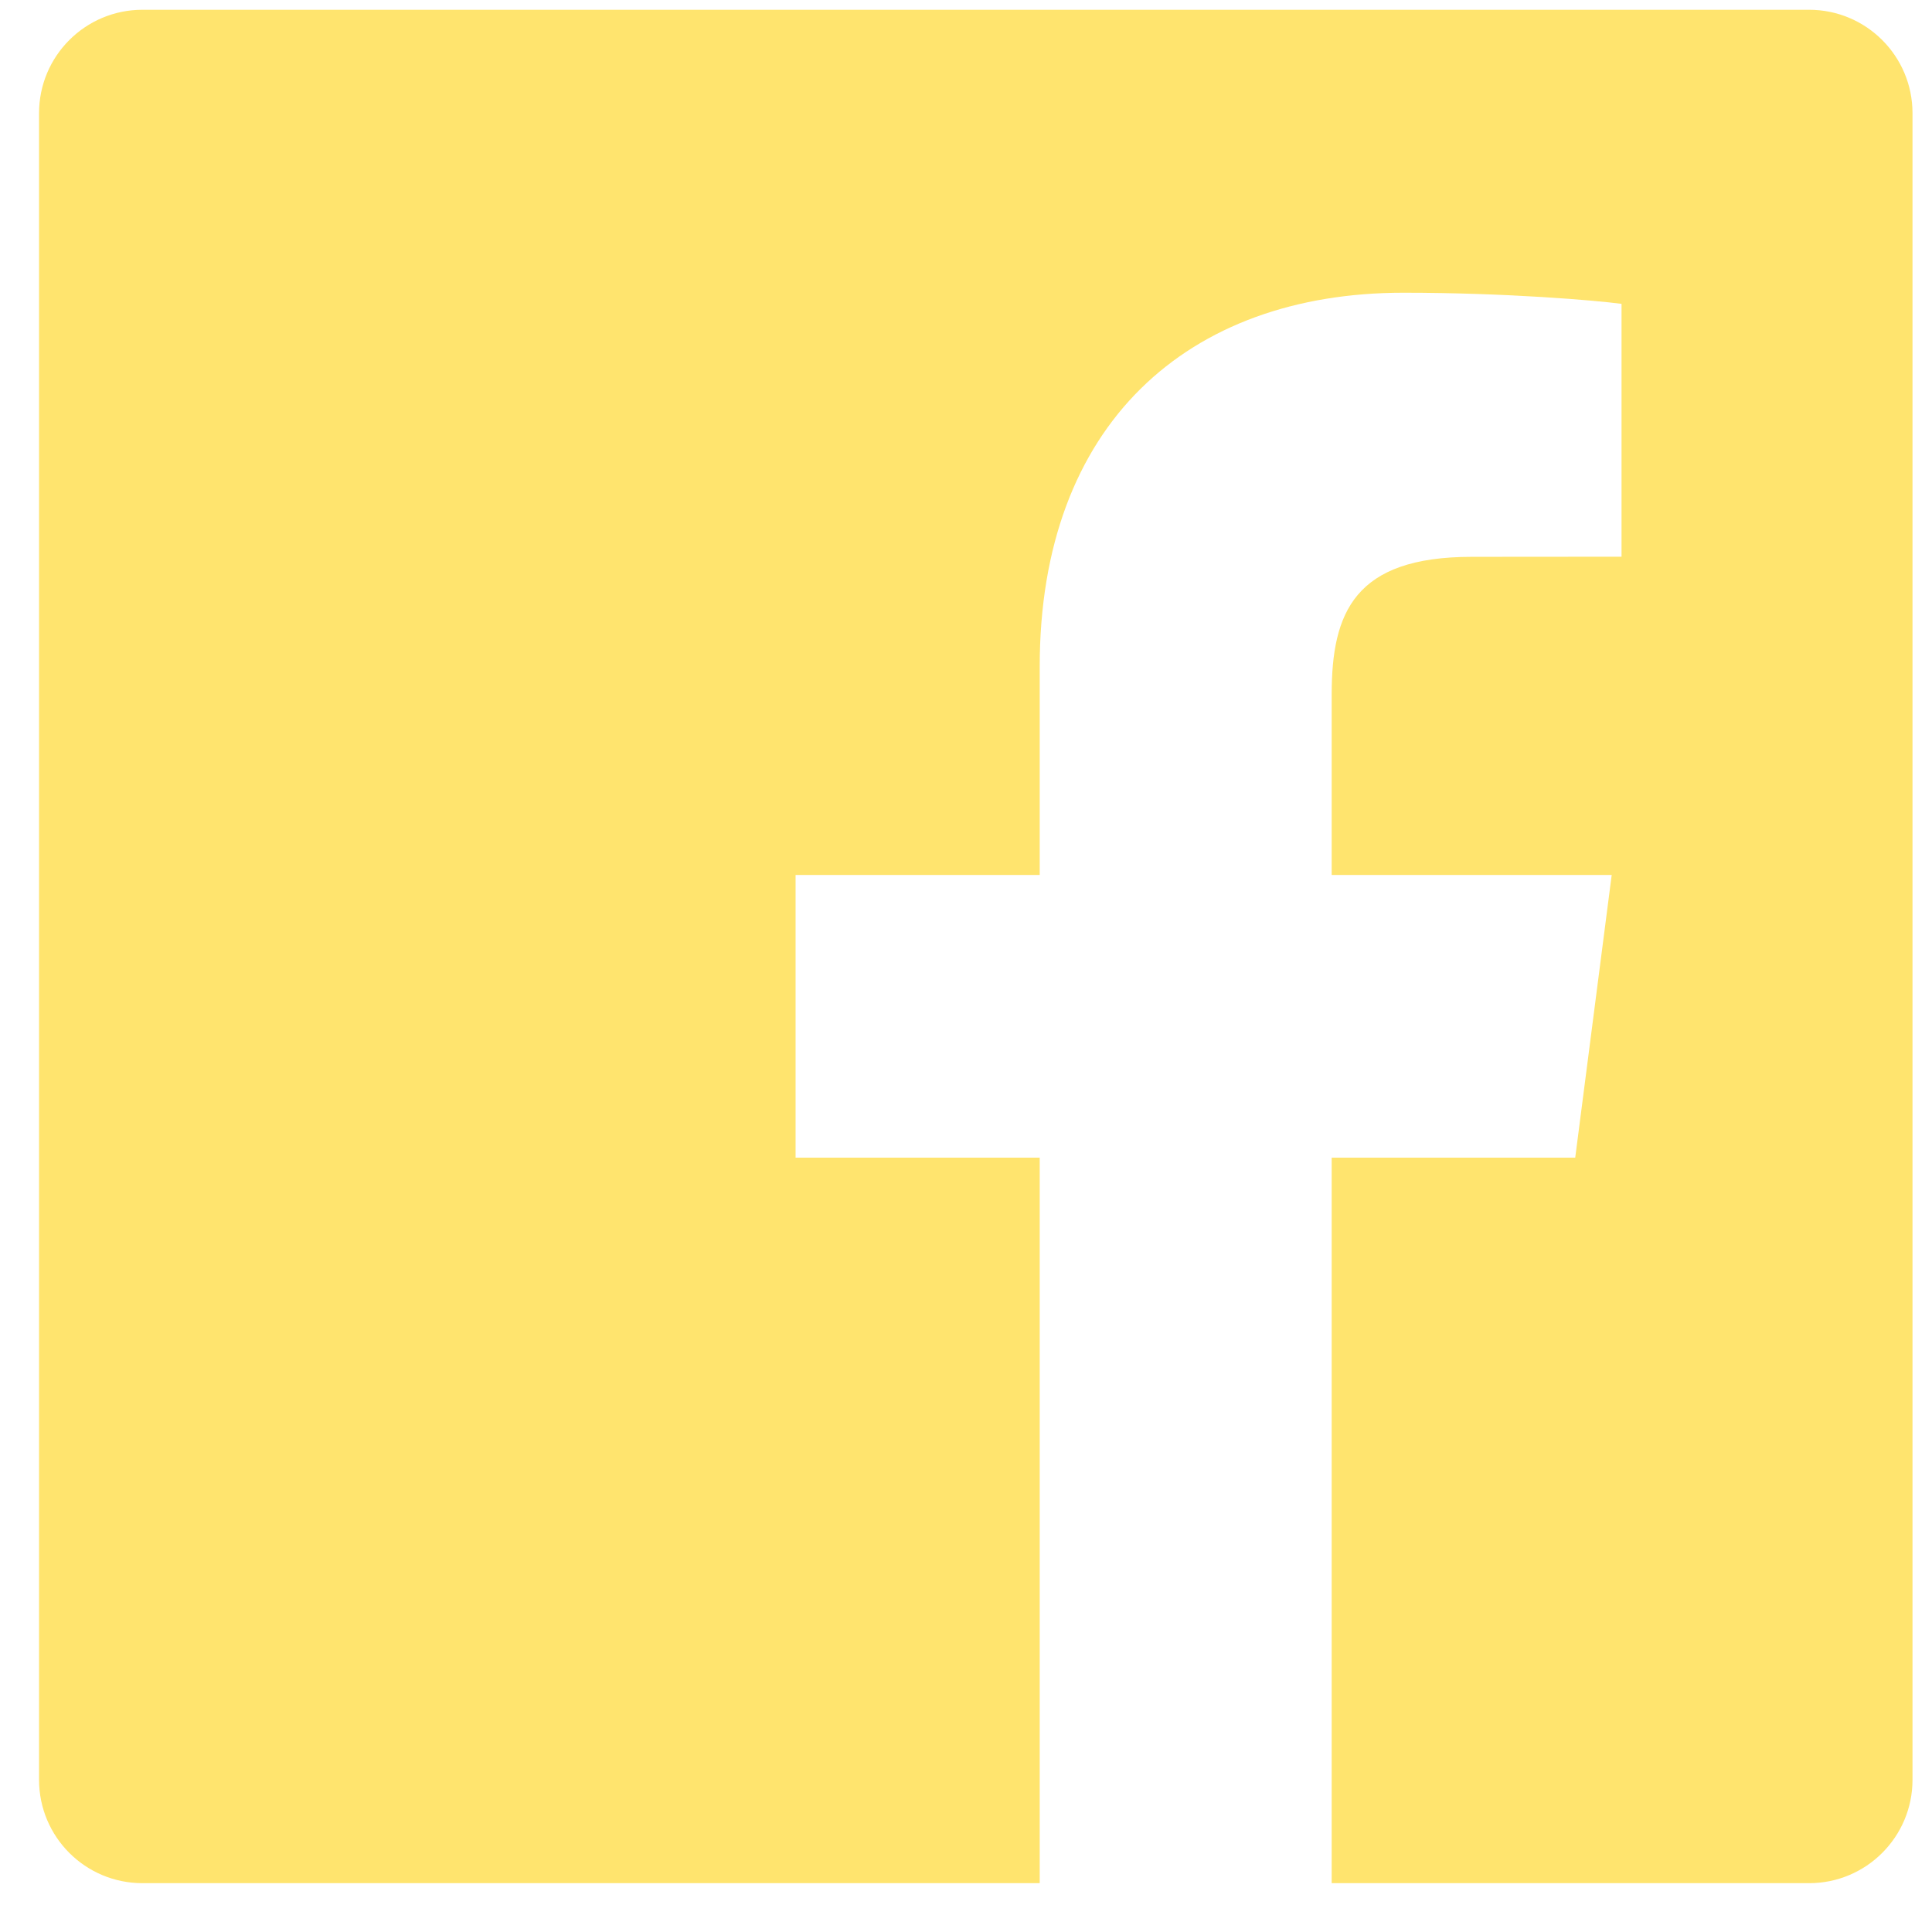 <svg width="33" height="33" viewBox="0 0 33 33" fill="none" xmlns="http://www.w3.org/2000/svg">
<path d="M17.759 32.166H2.433C1.457 32.166 0.667 31.376 0.667 30.4V1.933C0.667 0.957 1.457 0.167 2.433 0.167H30.901C31.876 0.167 32.667 0.957 32.667 1.933V30.4C32.667 31.376 31.876 32.166 30.901 32.166H22.746V19.774H26.906L27.529 14.945H22.746V11.862C22.746 10.463 23.135 9.511 25.14 9.511L27.697 9.509V5.19C27.255 5.131 25.737 5 23.97 5C20.283 5 17.759 7.25 17.759 11.383V14.945H13.589V19.774H17.759V32.166Z" fill="#FFD41D" fill-opacity="0.64"/>
</svg>
